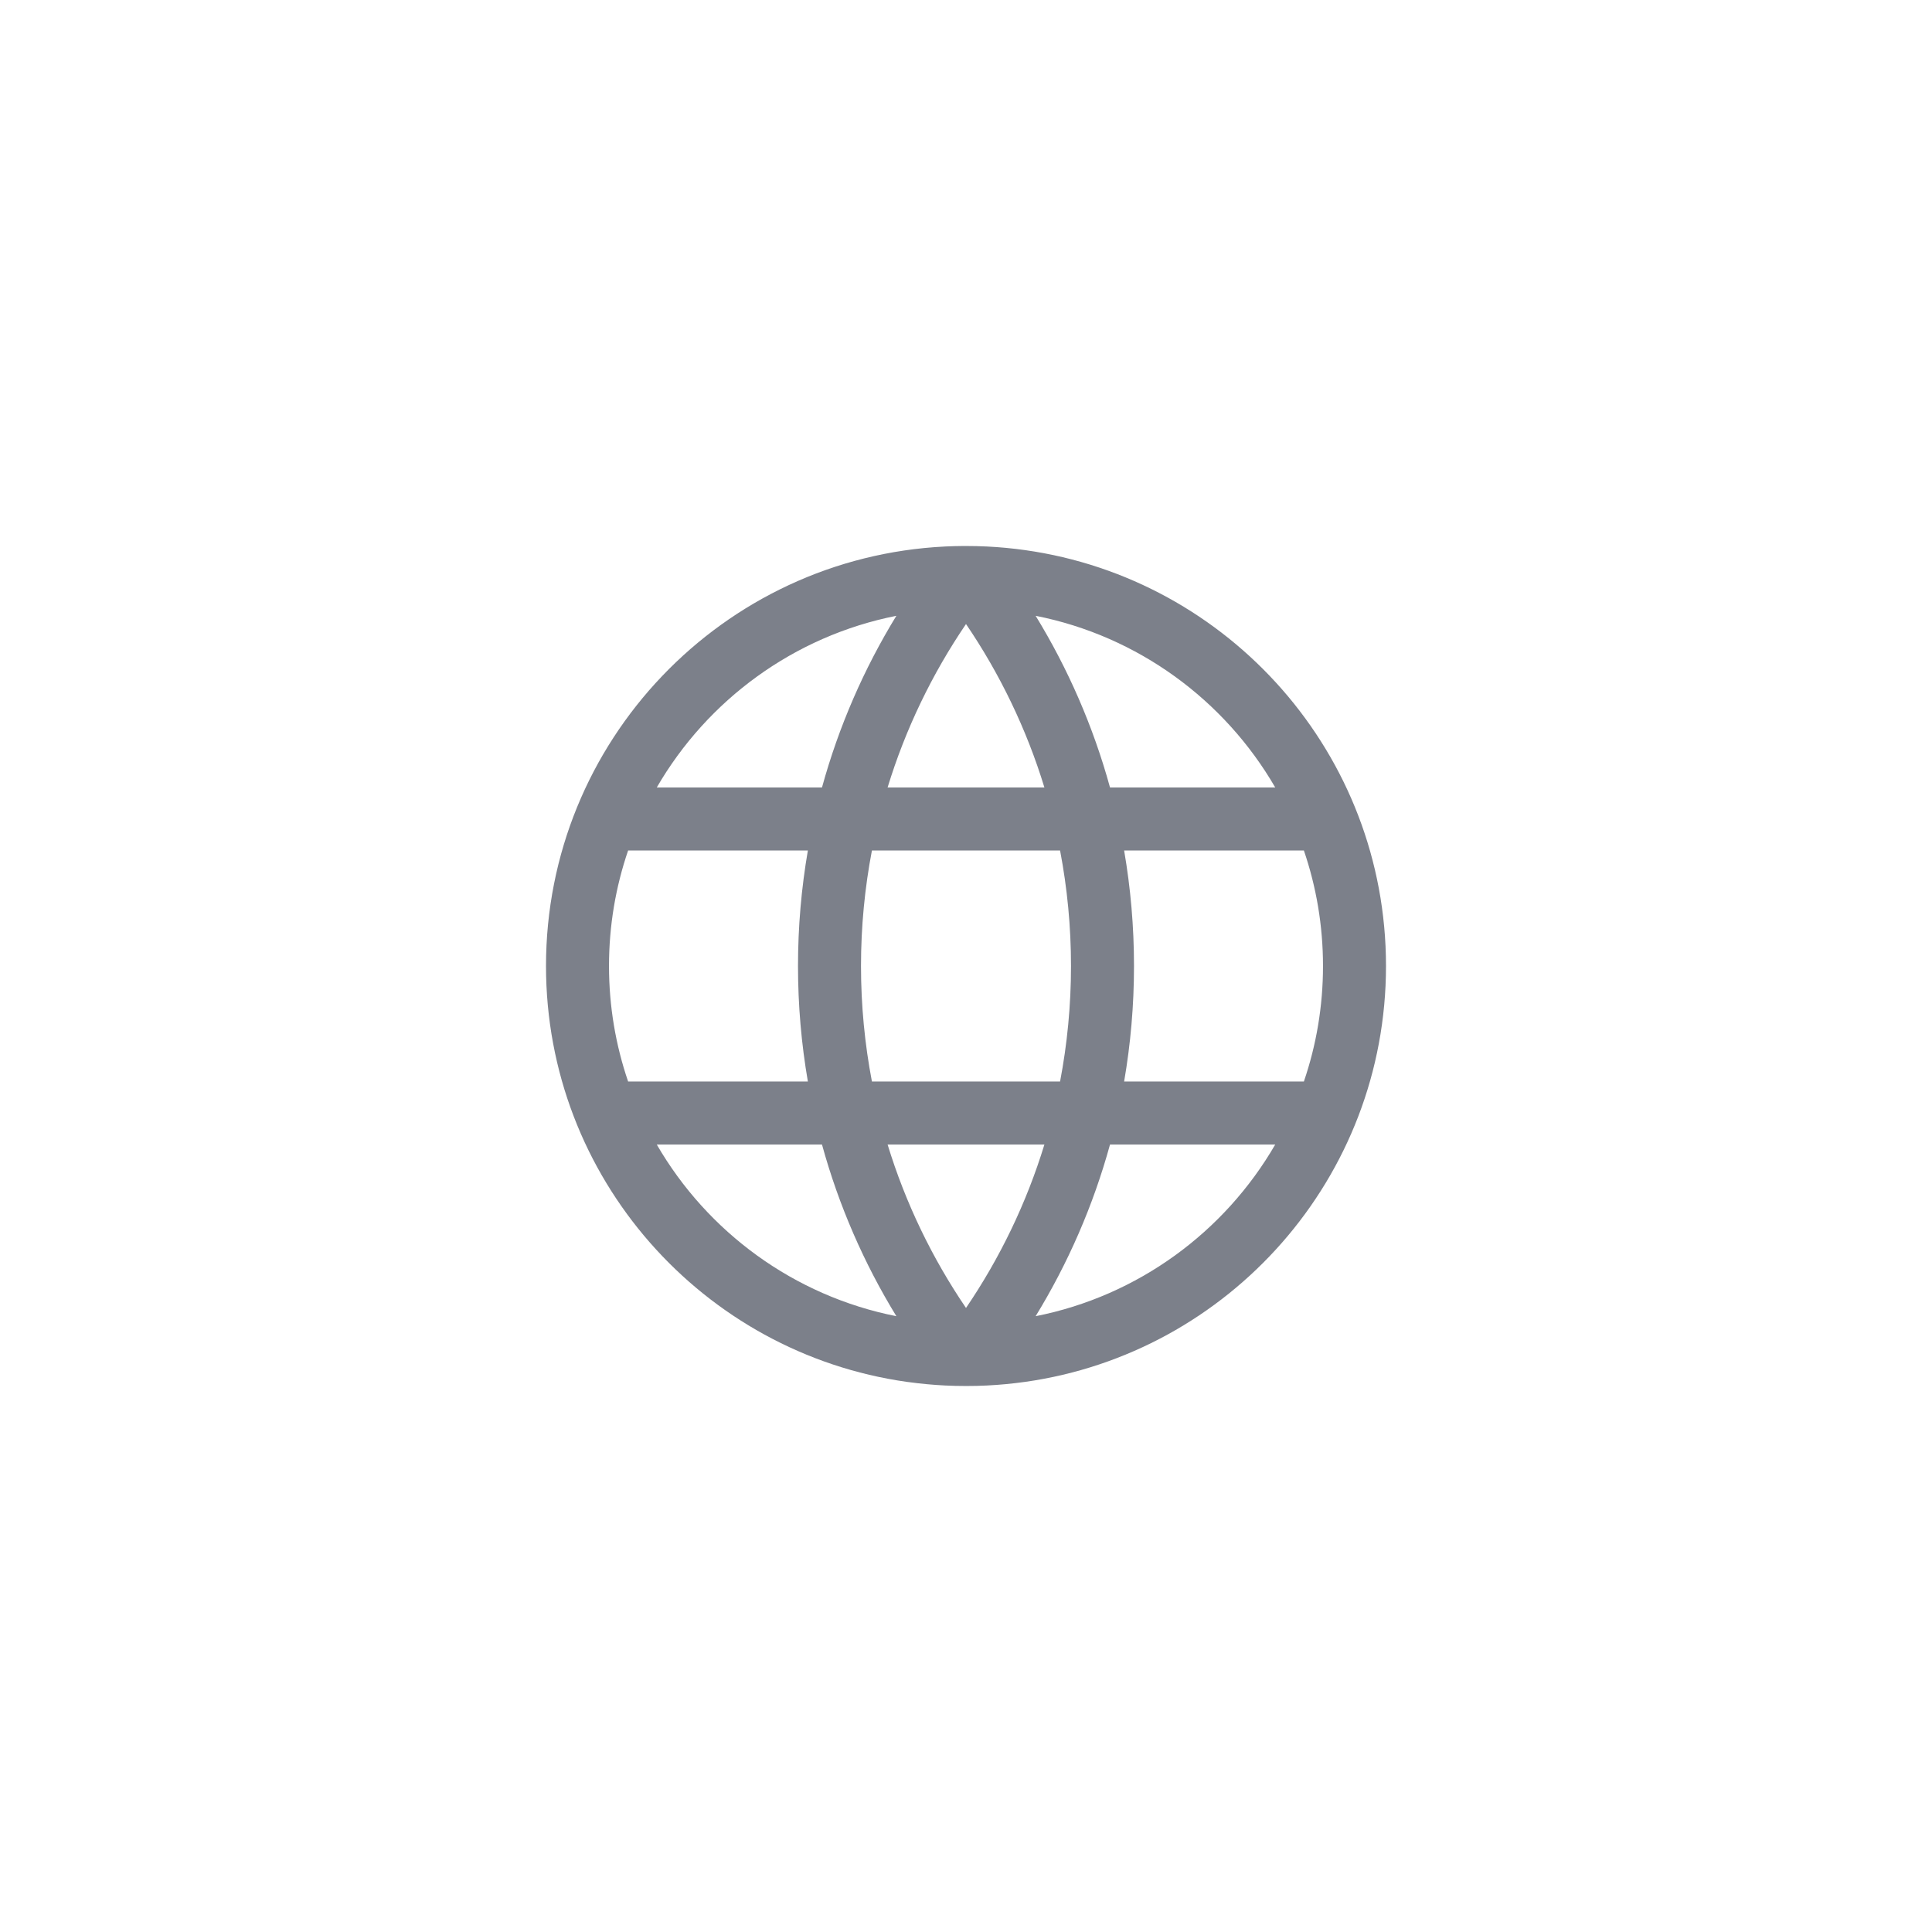 <svg width="46" height="46" viewBox="0 0 46 46" fill="none" xmlns="http://www.w3.org/2000/svg">
<g id="Group 2085660479">
<g id="Group 2085660478">
<g id="Ellipse" filter="url(#filter0_ii_664_2018)">
<circle cx="23" cy="23" r="23" fill="white" fill-opacity="0.22"/>
</g>
<path id="Union" opacity="0.55" fill-rule="evenodd" clip-rule="evenodd" d="M19.571 27.25C19.971 28.706 20.572 30.08 21.342 31.338C18.904 30.856 16.842 29.332 15.637 27.25H19.571ZM21.133 27.25C21.561 28.649 22.195 29.958 23 31.142C23.805 29.958 24.439 28.649 24.867 27.25H21.133ZM25.24 25.75H20.76C20.59 24.86 20.5 23.94 20.5 23C20.5 22.06 20.59 21.14 20.76 20.25H25.24C25.41 21.14 25.5 22.06 25.5 23C25.5 23.94 25.41 24.86 25.24 25.75ZM26.429 27.25C26.029 28.706 25.428 30.08 24.658 31.338C27.096 30.856 29.158 29.332 30.363 27.25H26.429ZM31.045 25.75H26.765C26.919 24.857 27 23.938 27 23C27 22.062 26.919 21.143 26.765 20.25H31.045C31.34 21.113 31.5 22.038 31.5 23C31.5 23.962 31.34 24.887 31.045 25.75ZM19.235 25.75H14.955C14.66 24.887 14.5 23.962 14.5 23C14.5 22.038 14.66 21.113 14.955 20.25H19.235C19.081 21.143 19 22.062 19 23C19 23.938 19.081 24.857 19.235 25.75ZM19.571 18.75H15.637C16.842 16.668 18.904 15.144 21.342 14.662C20.572 15.92 19.971 17.294 19.571 18.75ZM23 14.858C22.195 16.042 21.561 17.351 21.133 18.75H24.867C24.439 17.351 23.805 16.042 23 14.858ZM26.429 18.75H30.363C29.158 16.668 27.096 15.144 24.658 14.662C25.428 15.92 26.029 17.294 26.429 18.75ZM22.5 13.012L22.499 13.012C17.209 13.273 13 17.645 13 23C13 28.045 16.736 32.218 21.593 32.902L21.642 32.908C21.924 32.947 22.21 32.973 22.499 32.988C22.665 32.996 22.832 33 23 33H23L23.014 33C23.177 33 23.34 32.996 23.501 32.988L23.501 32.988C23.804 32.973 24.103 32.944 24.398 32.903L24.407 32.902C29.264 32.218 33 28.045 33 23C33 17.955 29.264 13.782 24.407 13.098C24.109 13.056 23.807 13.027 23.501 13.012C23.335 13.004 23.168 13 23 13L22.929 13C22.791 13.001 22.654 13.005 22.517 13.011L22.516 13.011L22.5 13.012Z" fill="#12192B"/>
</g>
</g>
<defs>
<filter id="filter0_ii_664_2018" x="0" y="0" width="46" height="46" filterUnits="userSpaceOnUse" color-interpolation-filters="sRGB">
<feFlood flood-opacity="0" result="BackgroundImageFix"/>
<feBlend mode="normal" in="SourceGraphic" in2="BackgroundImageFix" result="shape"/>
<feColorMatrix in="SourceAlpha" type="matrix" values="0 0 0 0 0 0 0 0 0 0 0 0 0 0 0 0 0 0 127 0" result="hardAlpha"/>
<feOffset dx="0.5" dy="0.5"/>
<feComposite in2="hardAlpha" operator="arithmetic" k2="-1" k3="1"/>
<feColorMatrix type="matrix" values="0 0 0 0 1 0 0 0 0 1 0 0 0 0 1 0 0 0 0.3 0"/>
<feBlend mode="normal" in2="shape" result="effect1_innerShadow_664_2018"/>
<feColorMatrix in="SourceAlpha" type="matrix" values="0 0 0 0 0 0 0 0 0 0 0 0 0 0 0 0 0 0 127 0" result="hardAlpha"/>
<feOffset dx="-0.5" dy="-0.5"/>
<feComposite in2="hardAlpha" operator="arithmetic" k2="-1" k3="1"/>
<feColorMatrix type="matrix" values="0 0 0 0 1 0 0 0 0 1 0 0 0 0 1 0 0 0 0.3 0"/>
<feBlend mode="normal" in2="effect1_innerShadow_664_2018" result="effect2_innerShadow_664_2018"/>
</filter>
</defs>
</svg>
